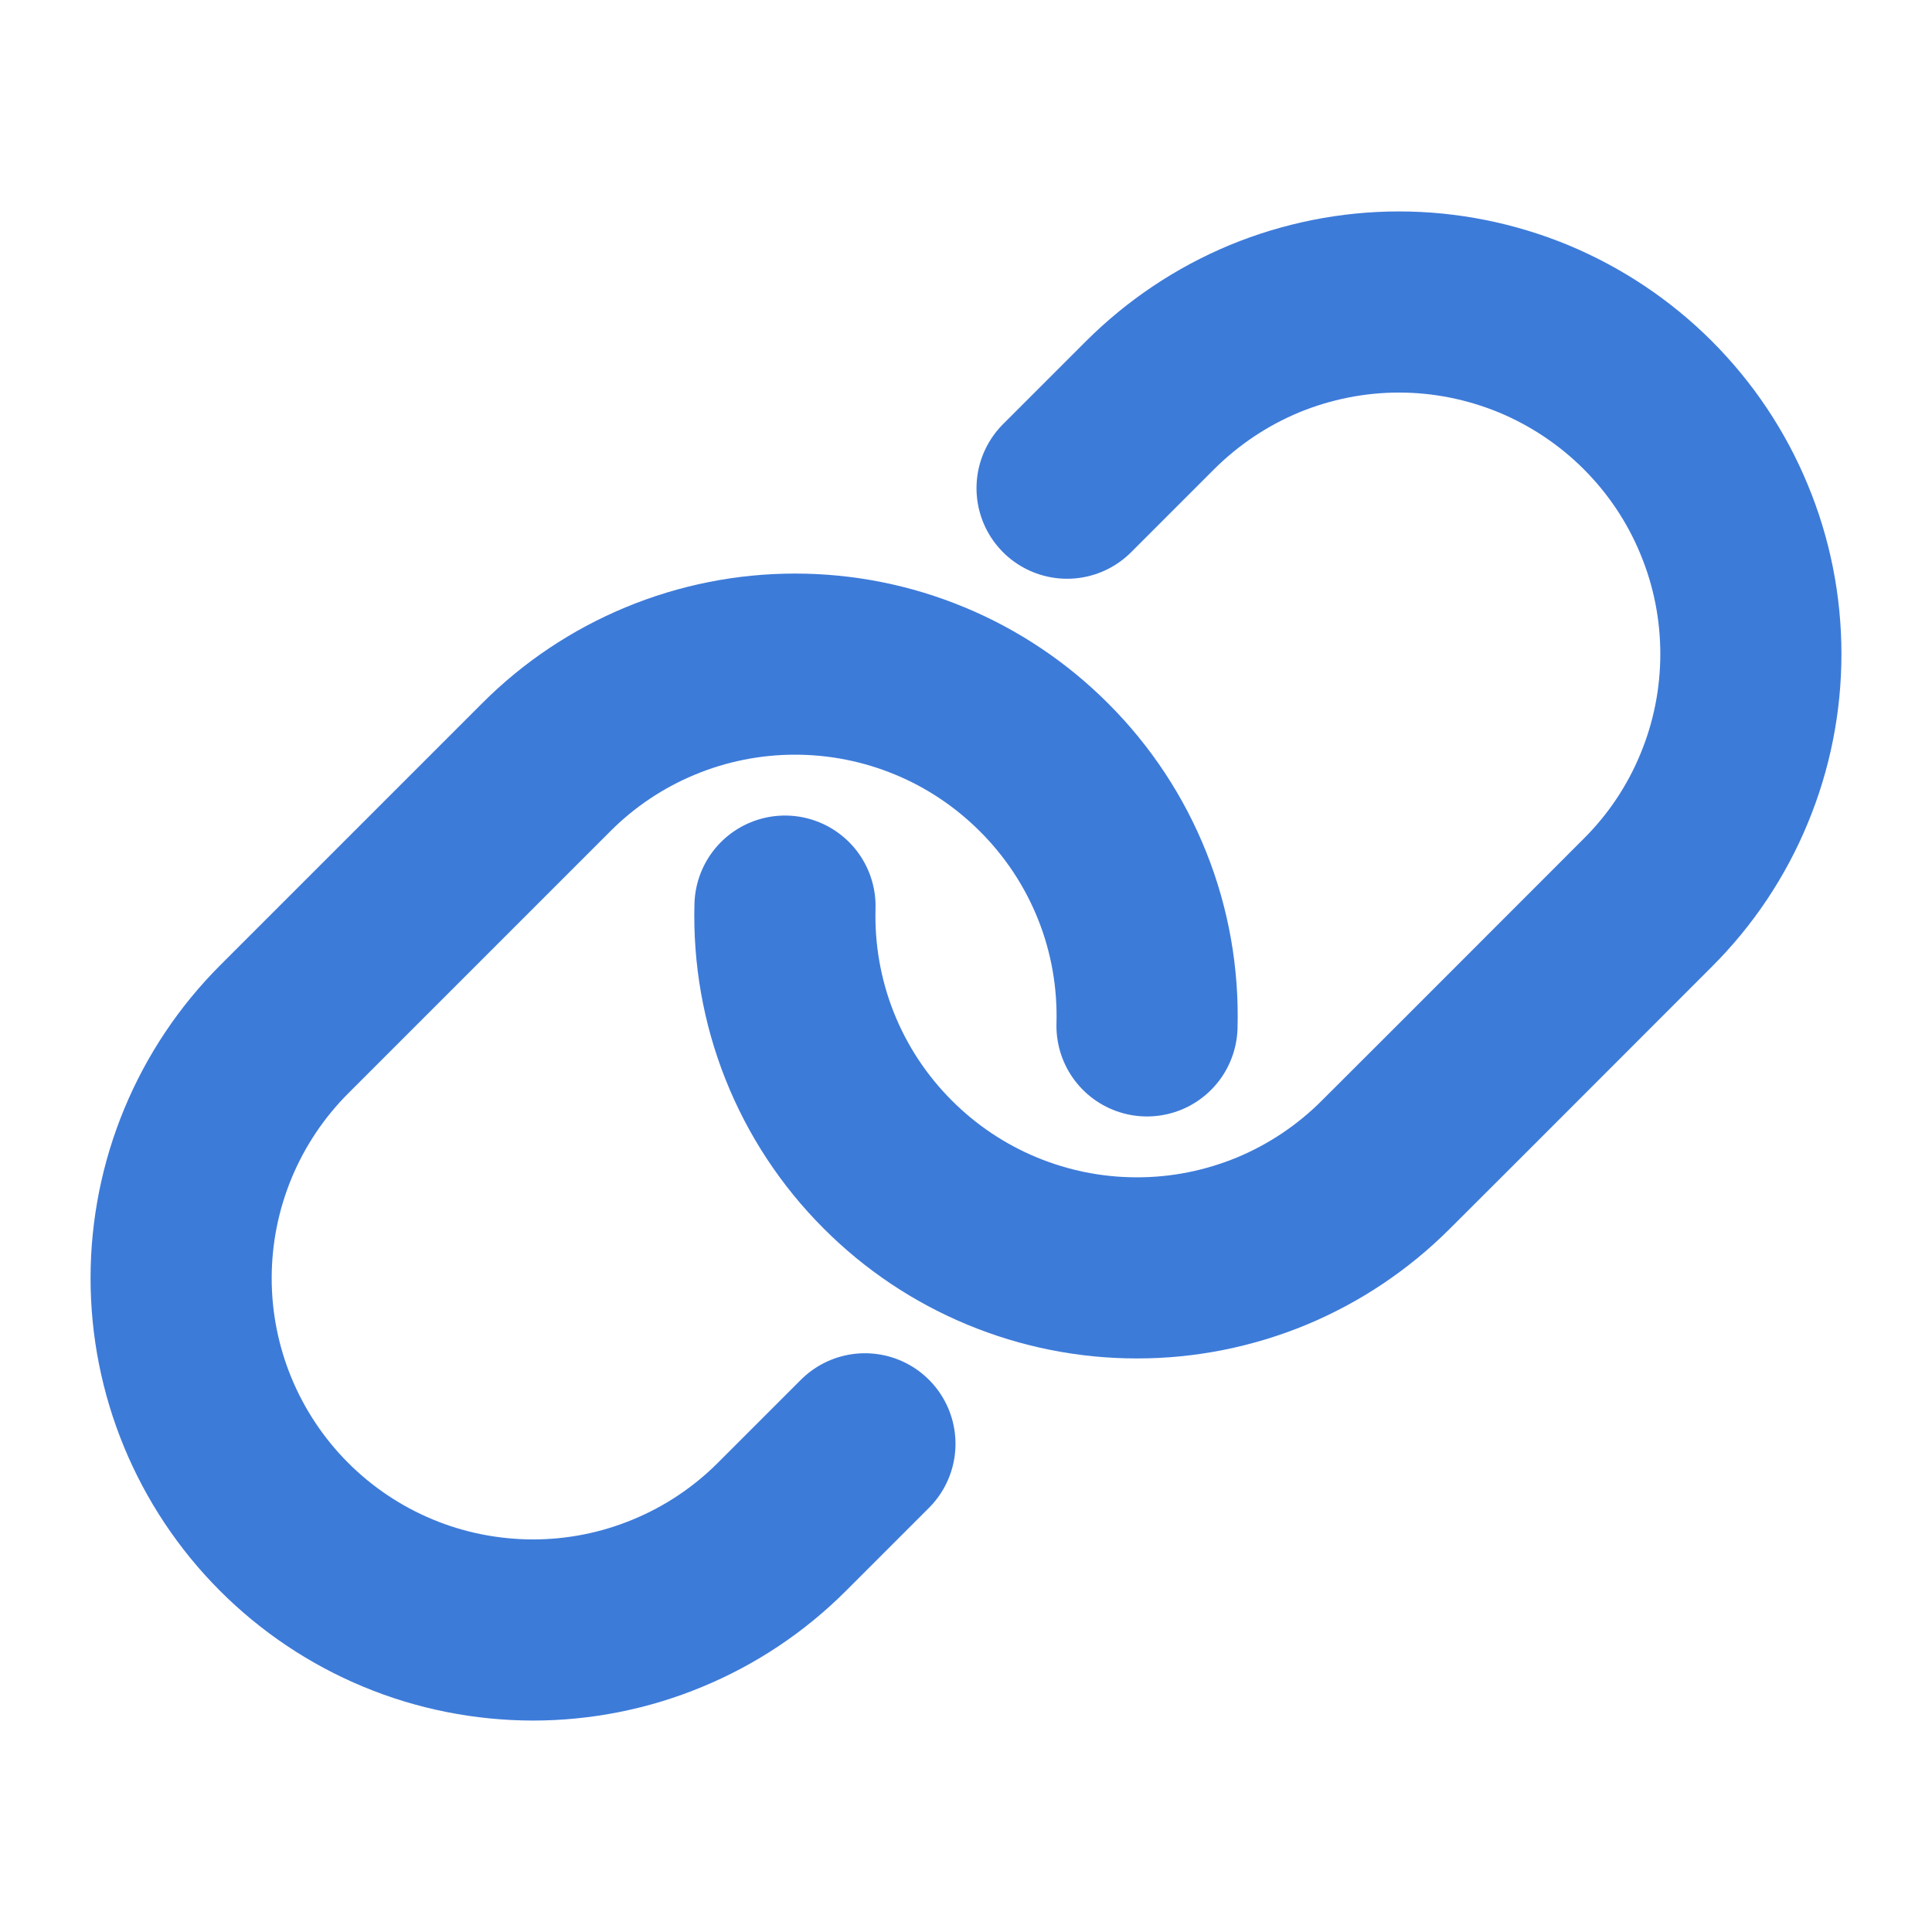 <svg xmlns="http://www.w3.org/2000/svg" width="16" height="16" viewBox="0 0 16 16" fill="none">
  <g clip-path="url(#clip0_7025_18698)">
    <path d="M8.837 4.043L9.525 3.355C9.796 3.085 10.117 2.87 10.47 2.723C10.824 2.577 11.203 2.501 11.586 2.501C11.968 2.501 12.347 2.577 12.701 2.723C13.054 2.87 13.376 3.085 13.646 3.355C13.917 3.626 14.132 3.947 14.278 4.301C14.425 4.654 14.5 5.033 14.5 5.416C14.5 5.799 14.425 6.177 14.278 6.531C14.132 6.885 13.917 7.206 13.646 7.476L12.123 9L11.476 9.646C11.205 9.917 10.884 10.132 10.53 10.279C10.176 10.425 9.796 10.501 9.413 10.5C9.03 10.5 8.651 10.424 8.297 10.277C7.943 10.13 7.622 9.915 7.351 9.643C7.071 9.363 6.851 9.029 6.705 8.661C6.559 8.294 6.49 7.9 6.501 7.504" stroke="#3D7BD9" stroke-width="1.5" stroke-linecap="round" stroke-linejoin="round"/>
    <path d="M7.163 11.957L6.475 12.645C6.204 12.916 5.882 13.131 5.528 13.277C5.174 13.424 4.795 13.499 4.412 13.499C4.029 13.498 3.649 13.423 3.296 13.276C2.942 13.129 2.62 12.913 2.35 12.642C1.805 12.095 1.499 11.354 1.5 10.582C1.501 9.81 1.808 9.07 2.354 8.524L4.524 6.354C4.794 6.083 5.116 5.868 5.469 5.722C5.823 5.575 6.202 5.5 6.584 5.5C6.967 5.5 7.346 5.575 7.7 5.722C8.053 5.868 8.374 6.083 8.645 6.354C8.926 6.634 9.147 6.968 9.294 7.337C9.441 7.705 9.51 8.1 9.499 8.496" stroke="#3D7BD9" stroke-width="1.5" stroke-linecap="round" stroke-linejoin="round"/>
  </g>
  <defs>
    <clipPath id="clip0_7025_18698">
      <rect width="16" height="16" fill="white"/>
    </clipPath>
  </defs>
</svg>